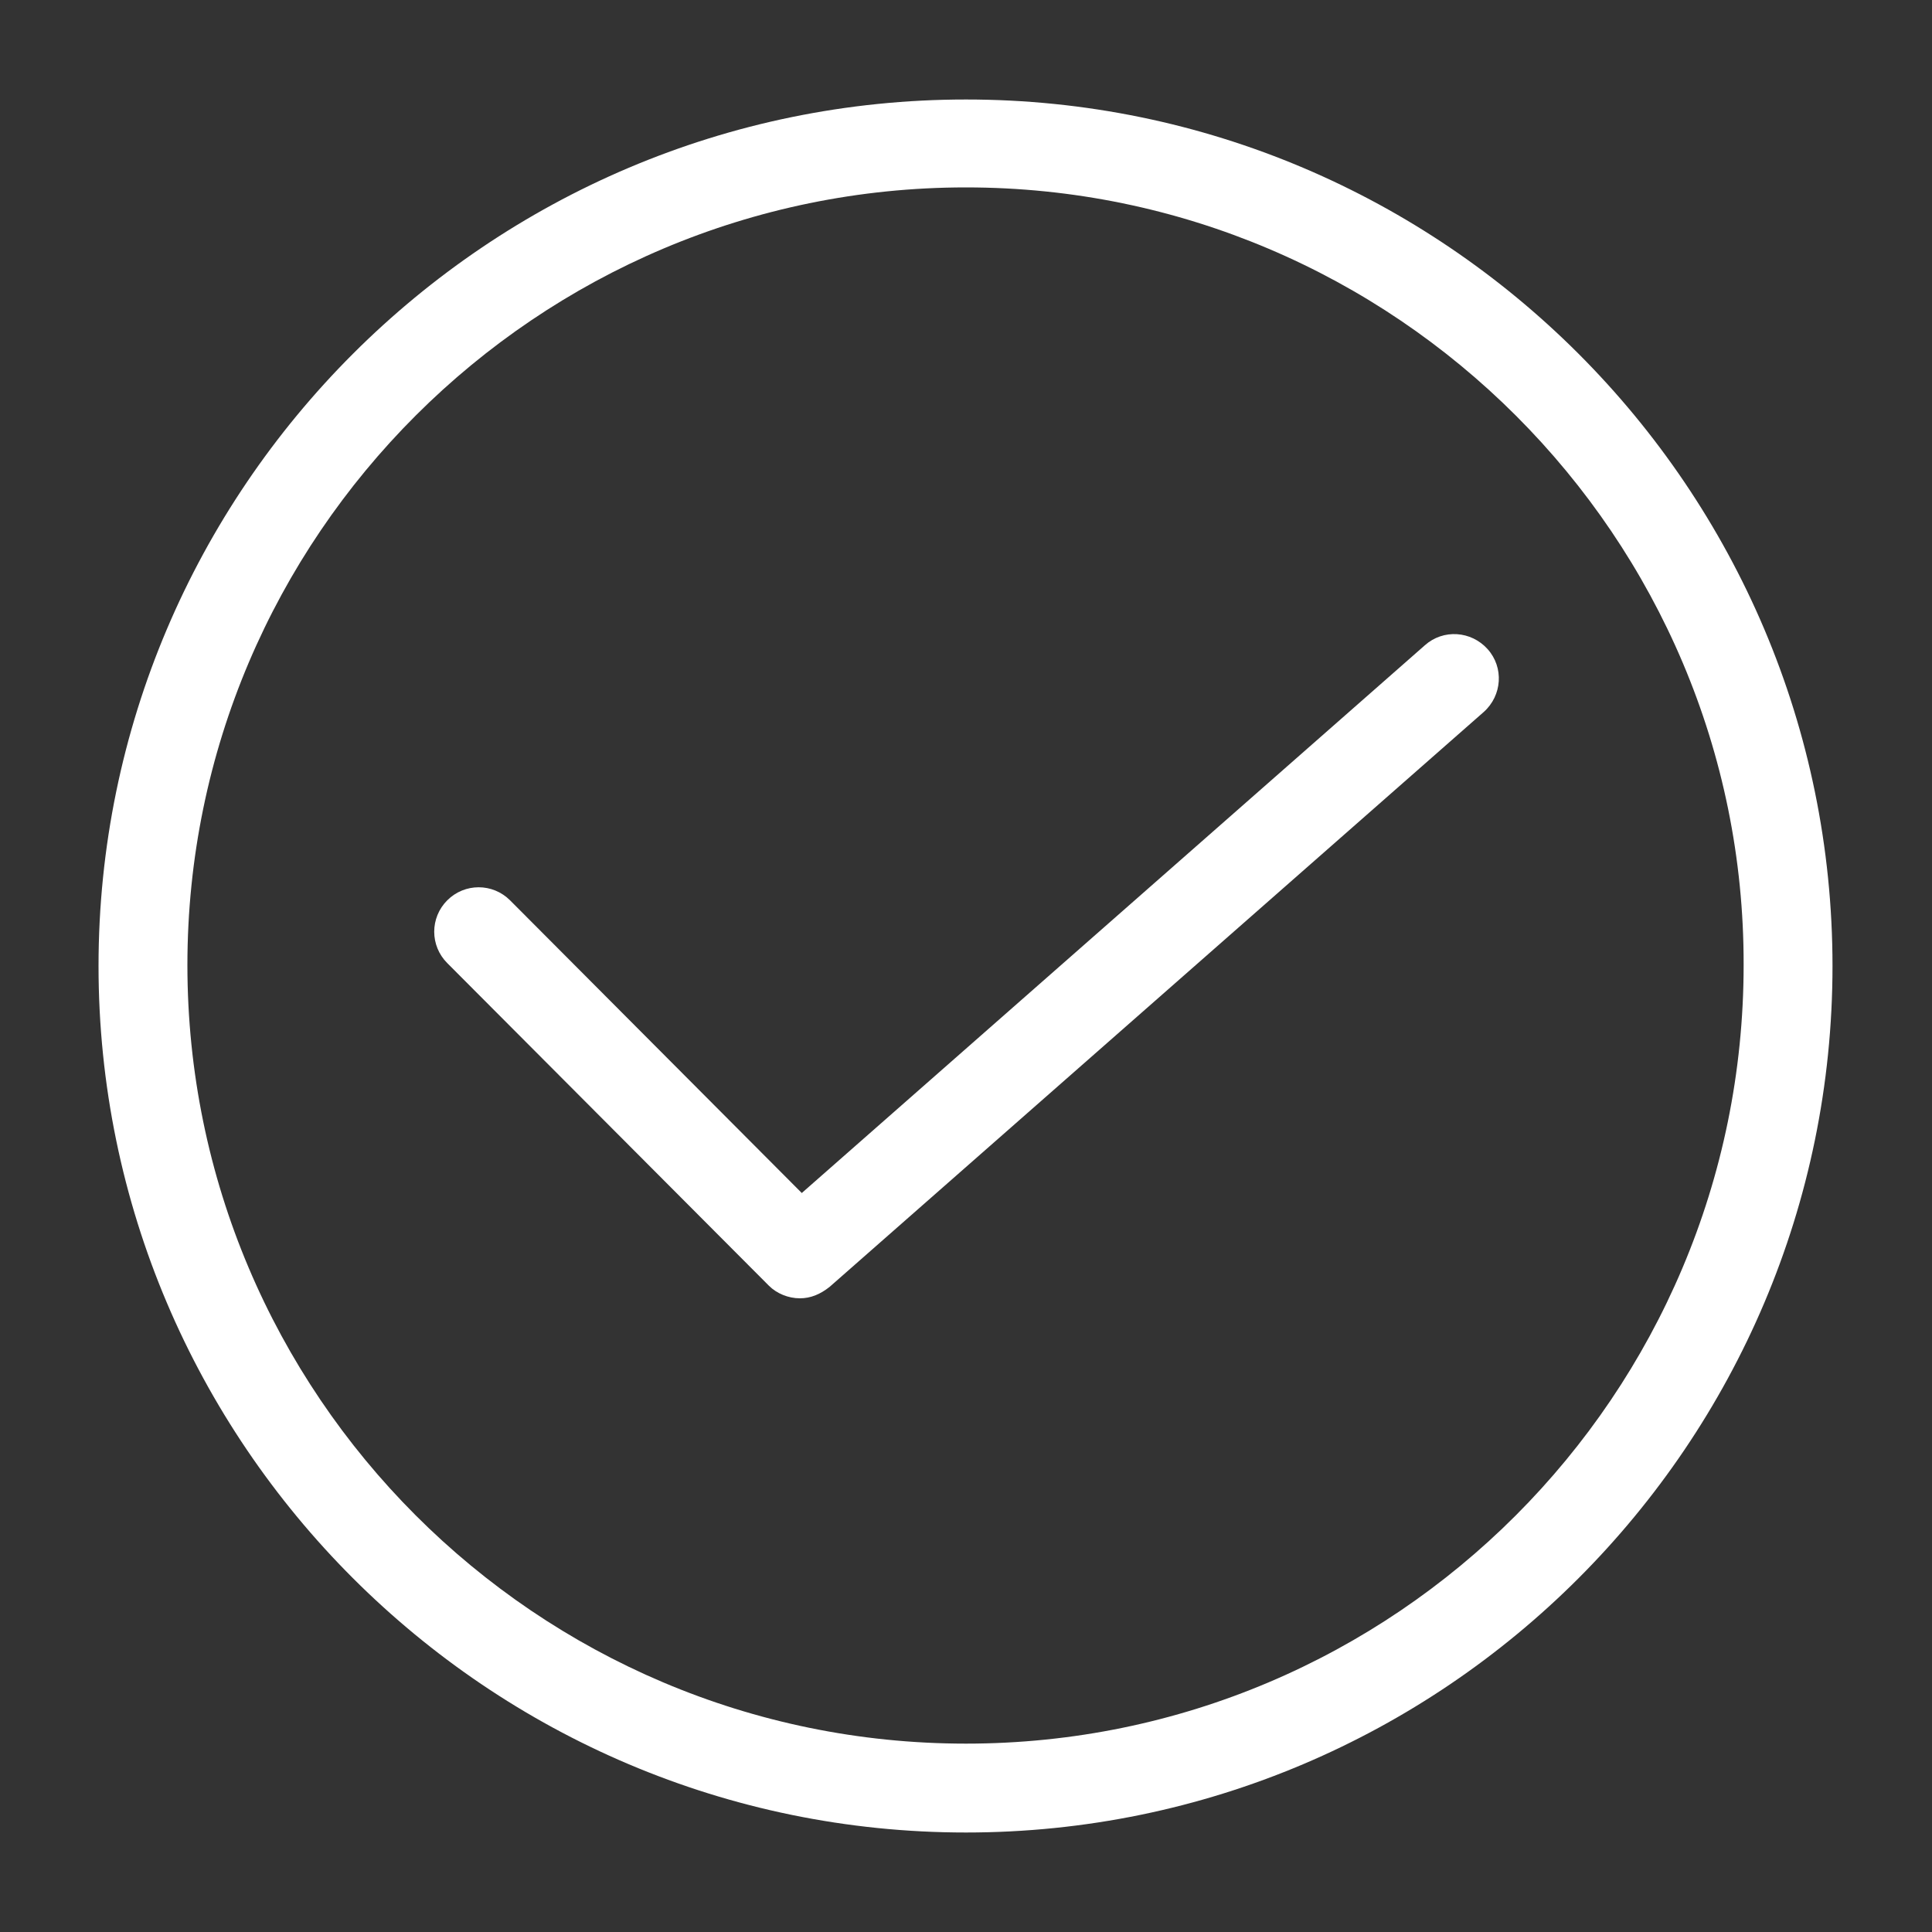 <?xml version="1.0" encoding="utf-8"?>
<!-- Generator: Adobe Illustrator 27.2.0, SVG Export Plug-In . SVG Version: 6.00 Build 0)  -->
<svg version="1.1" id="Layer_1" xmlns="http://www.w3.org/2000/svg" xmlns:xlink="http://www.w3.org/1999/xlink" x="0px" y="0px"
	 viewBox="0 0 200 200" style="enable-background:new 0 0 200 200;" xml:space="preserve">
<rect x="0" y="0" width="200" height="200" fill="#333333" stroke="none"/>
<style type="text/css">
	.st0{fill:#FFFFFF;}
</style>
<g>
	<path class="st0" d="M100,189.7c-49.5,0-89.8-40.3-89.8-89.7S50.5,10.3,100,10.3s89.7,40.3,89.7,89.7S149.5,189.7,100,189.7z
		 M100,19.4c-44.4,0-80.6,36.1-80.6,80.5s36.1,80.6,80.6,80.6c44.4,0,80.5-36.1,80.5-80.6C180.6,55.6,144.4,19.4,100,19.4z"/>
	<path class="st0" d="M82.8,134.4c-1.2,0-2.4-0.5-3.2-1.3L46.3,99.7c-1.8-1.8-1.8-4.7,0-6.5s4.7-1.8,6.5,0L83,123.5l64.5-56.7
		c1.9-1.7,4.8-1.5,6.5,0.4s1.5,4.8-0.4,6.5l-67.7,59.5C84.9,134,83.9,134.4,82.8,134.4z"/>
</g>
</svg>
